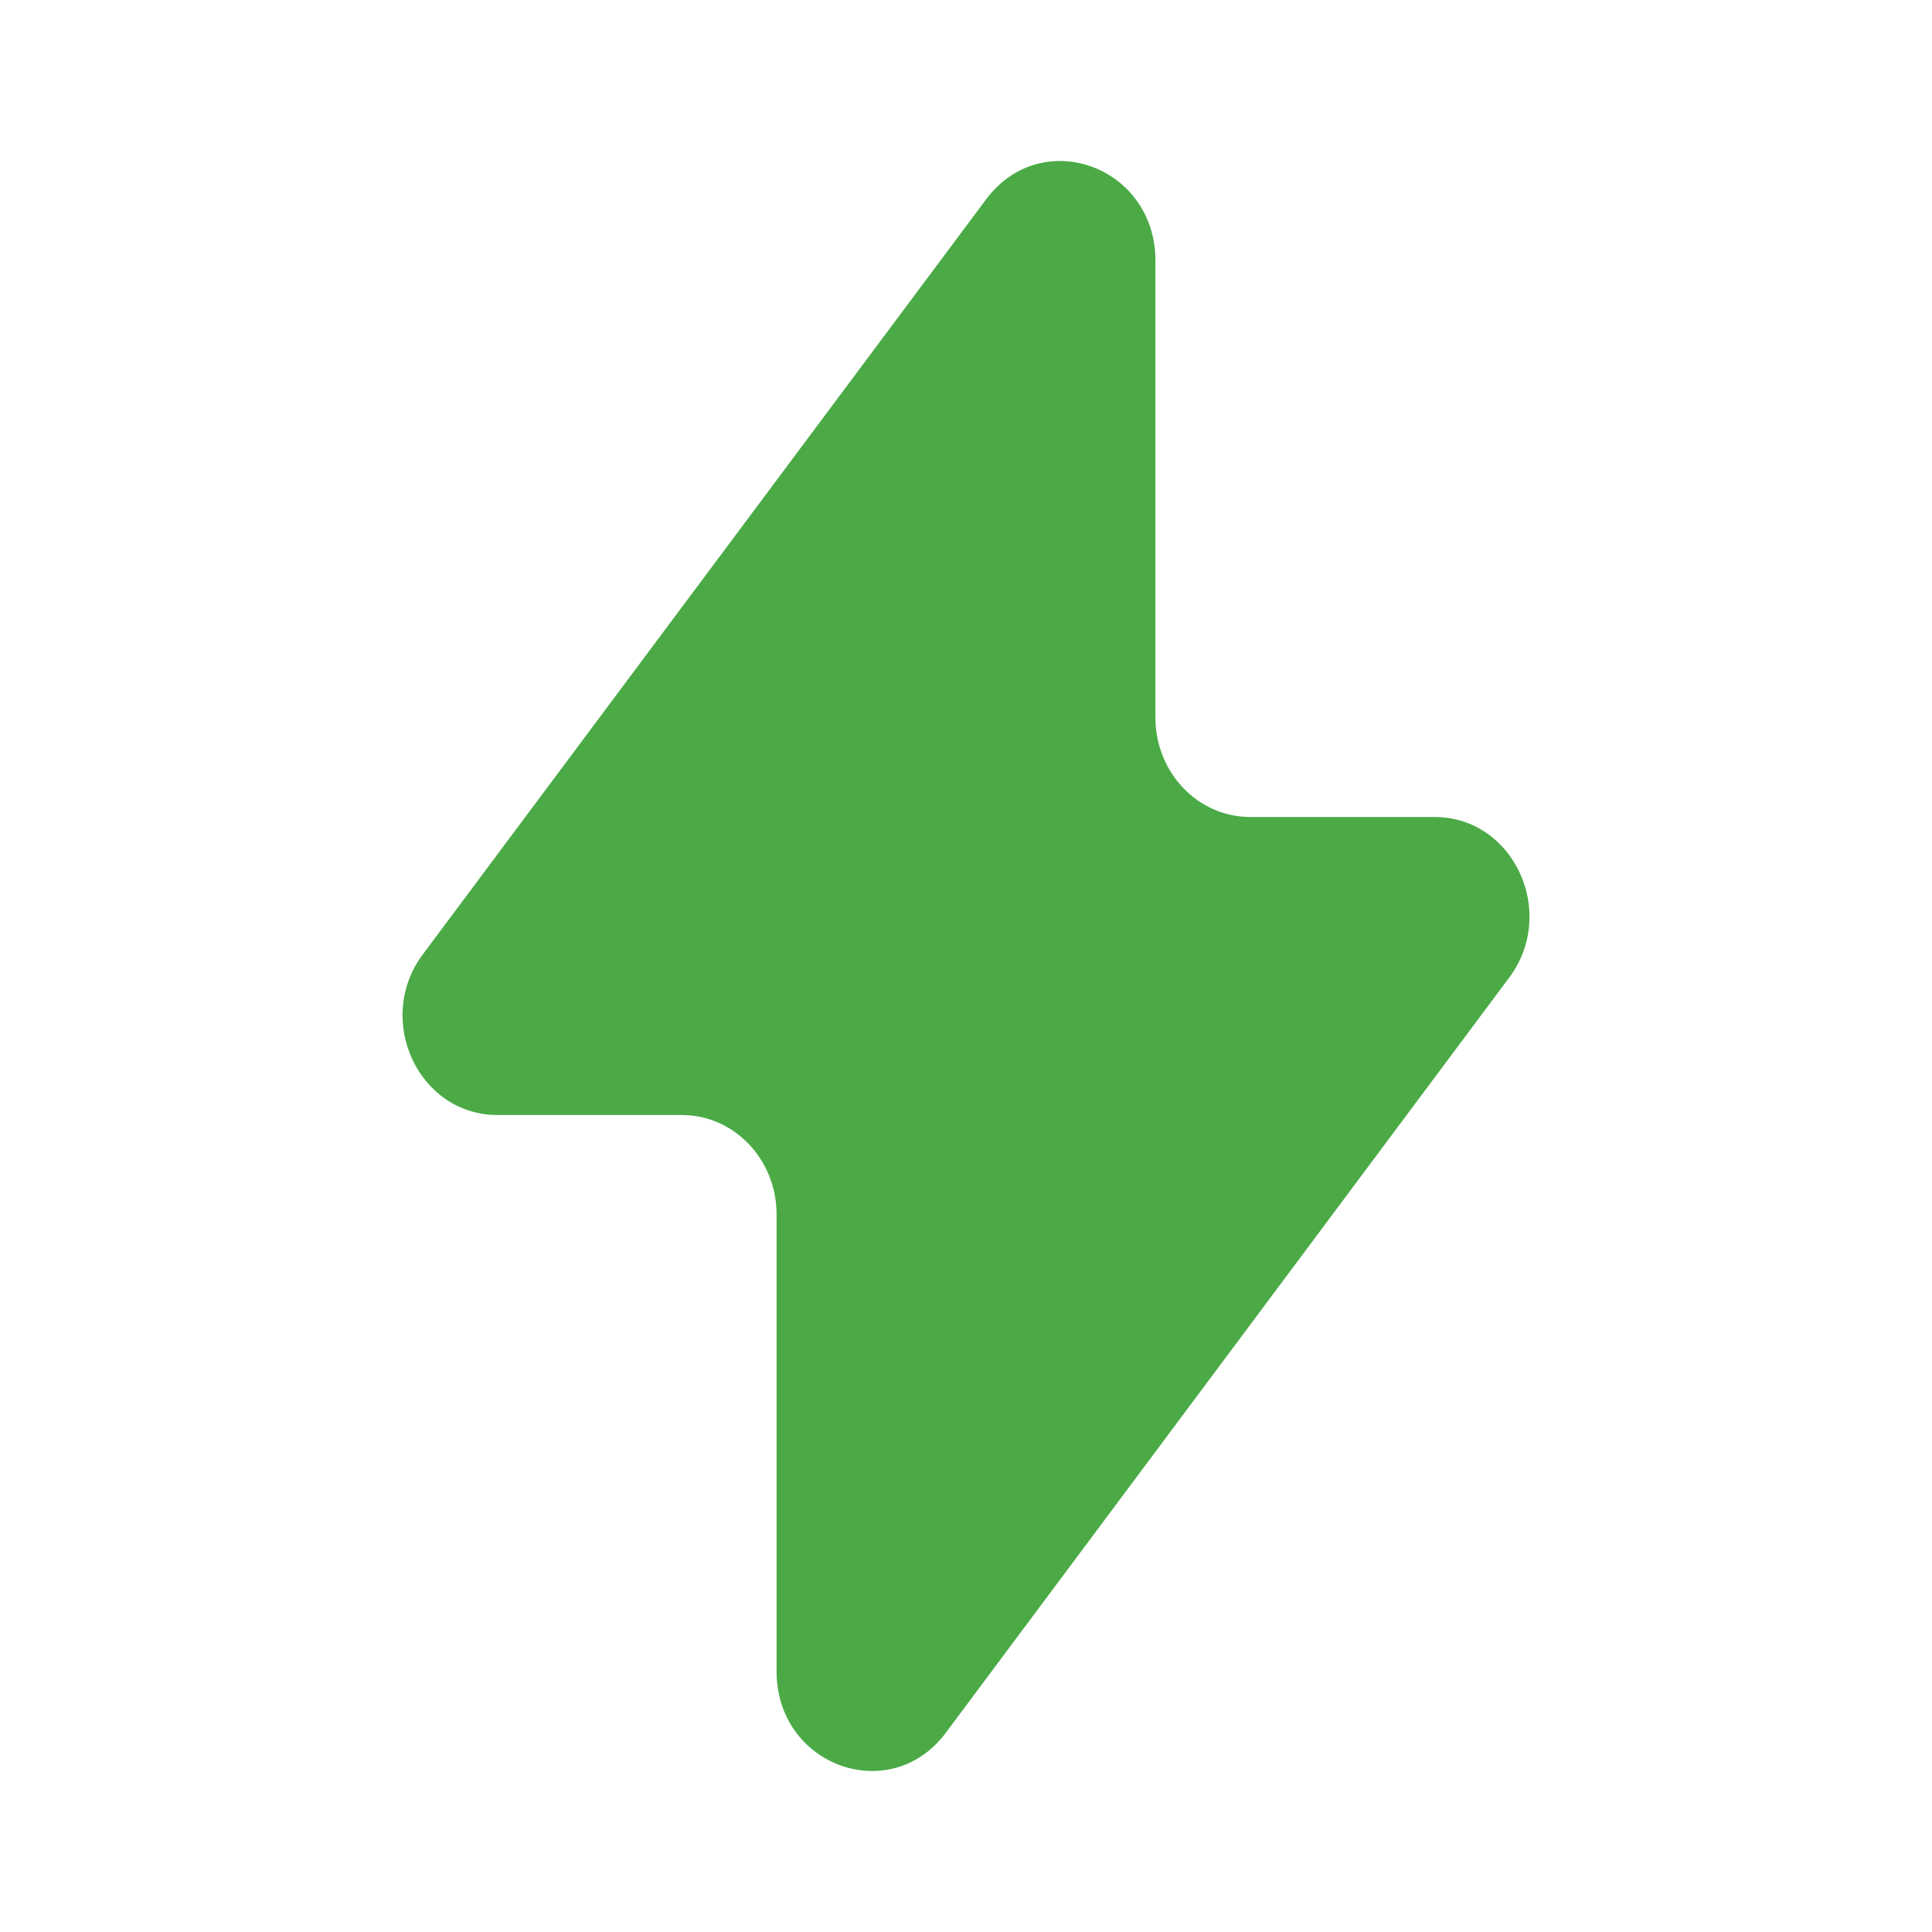 <?xml version="1.0" encoding="UTF-8"?> <svg xmlns="http://www.w3.org/2000/svg" width="24" height="24" viewBox="0 0 24 24" fill="none"><path d="M5.252 11.856L12.25 2.476C12.939 1.552 14.353 2.063 14.353 3.237V8.914C14.353 9.596 14.88 10.149 15.53 10.149H17.821C18.802 10.149 19.352 11.333 18.748 12.144L11.75 21.524C11.061 22.448 9.647 21.937 9.647 20.763V15.086C9.647 14.404 9.12 13.851 8.47 13.851H6.179C5.198 13.851 4.648 12.667 5.252 11.856Z" fill="#4BAA46"></path></svg> 
